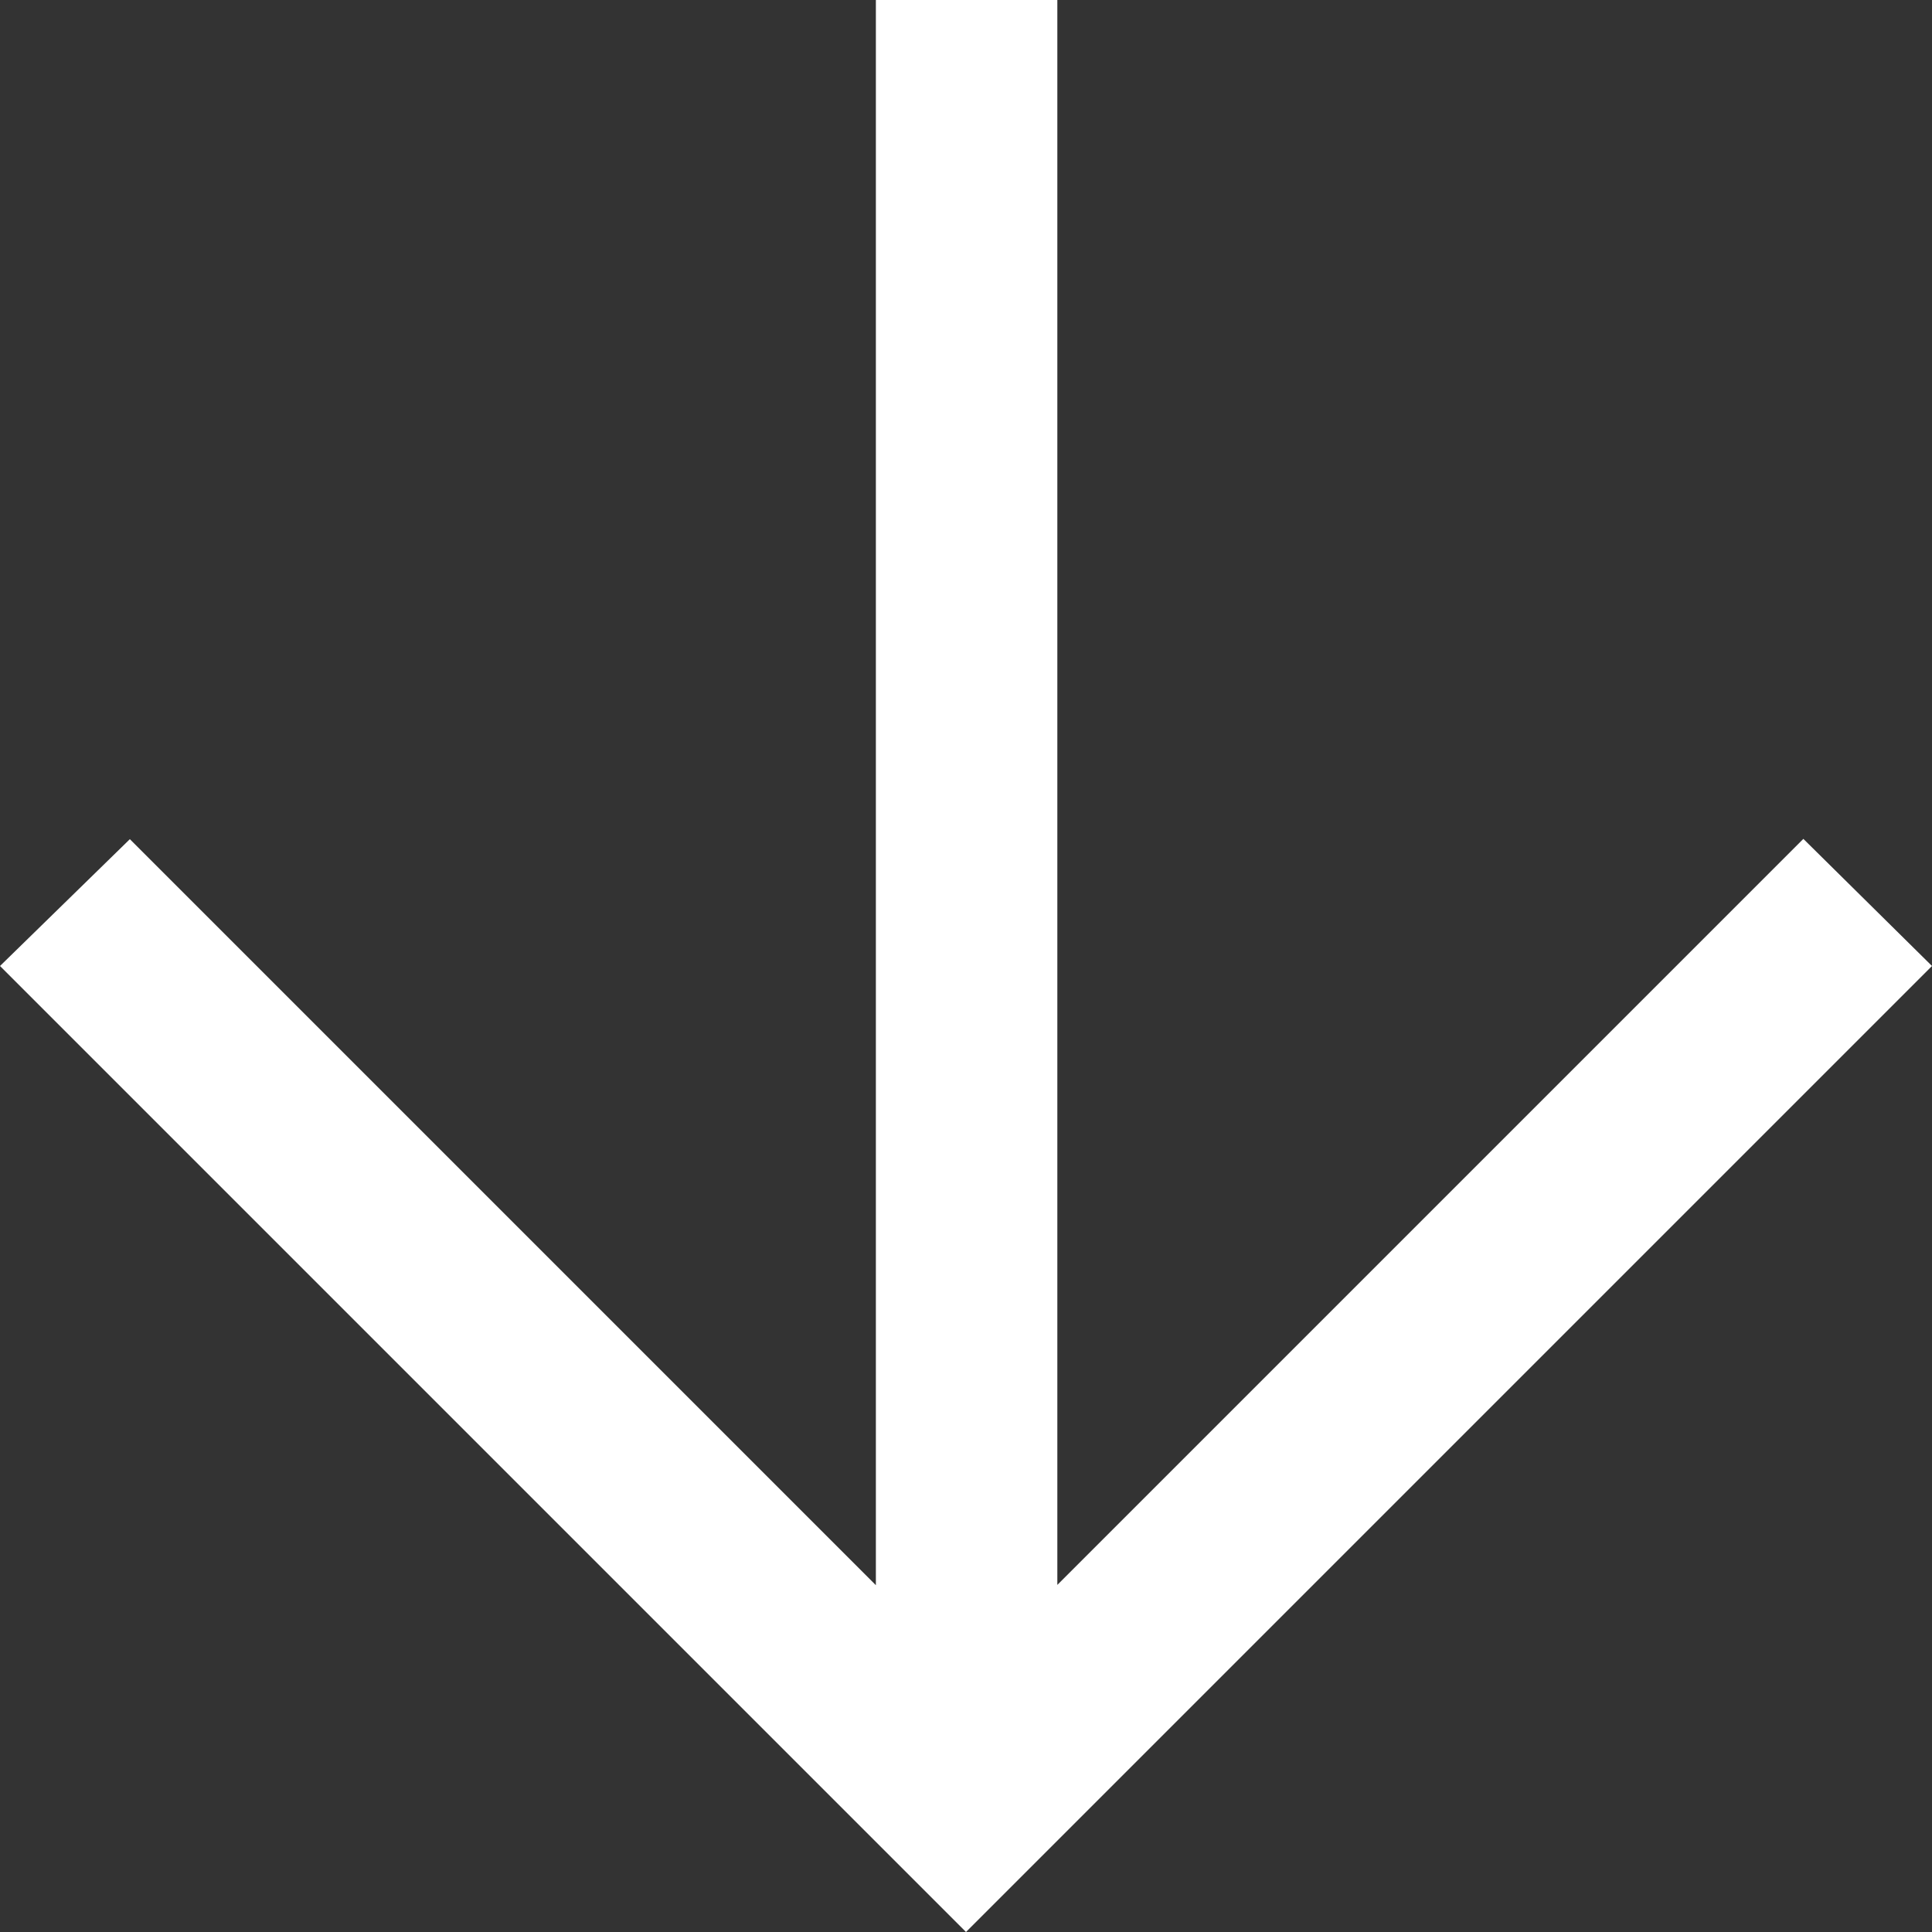 <svg xmlns="http://www.w3.org/2000/svg" width="19.164" height="19.164" viewBox="0 0 19.164 19.164"><rect x="0" y="0" width="19.164" height="19.164" fill="#333333" stroke="none"/><path d="M17.582,27.164l-1.258-1.288,7.4-7.4H8v-1.8H23.721l-7.4-7.4L17.582,8l9.582,9.582Z" transform="translate(27.164 -8) rotate(90)" fill="#fff"/></svg>